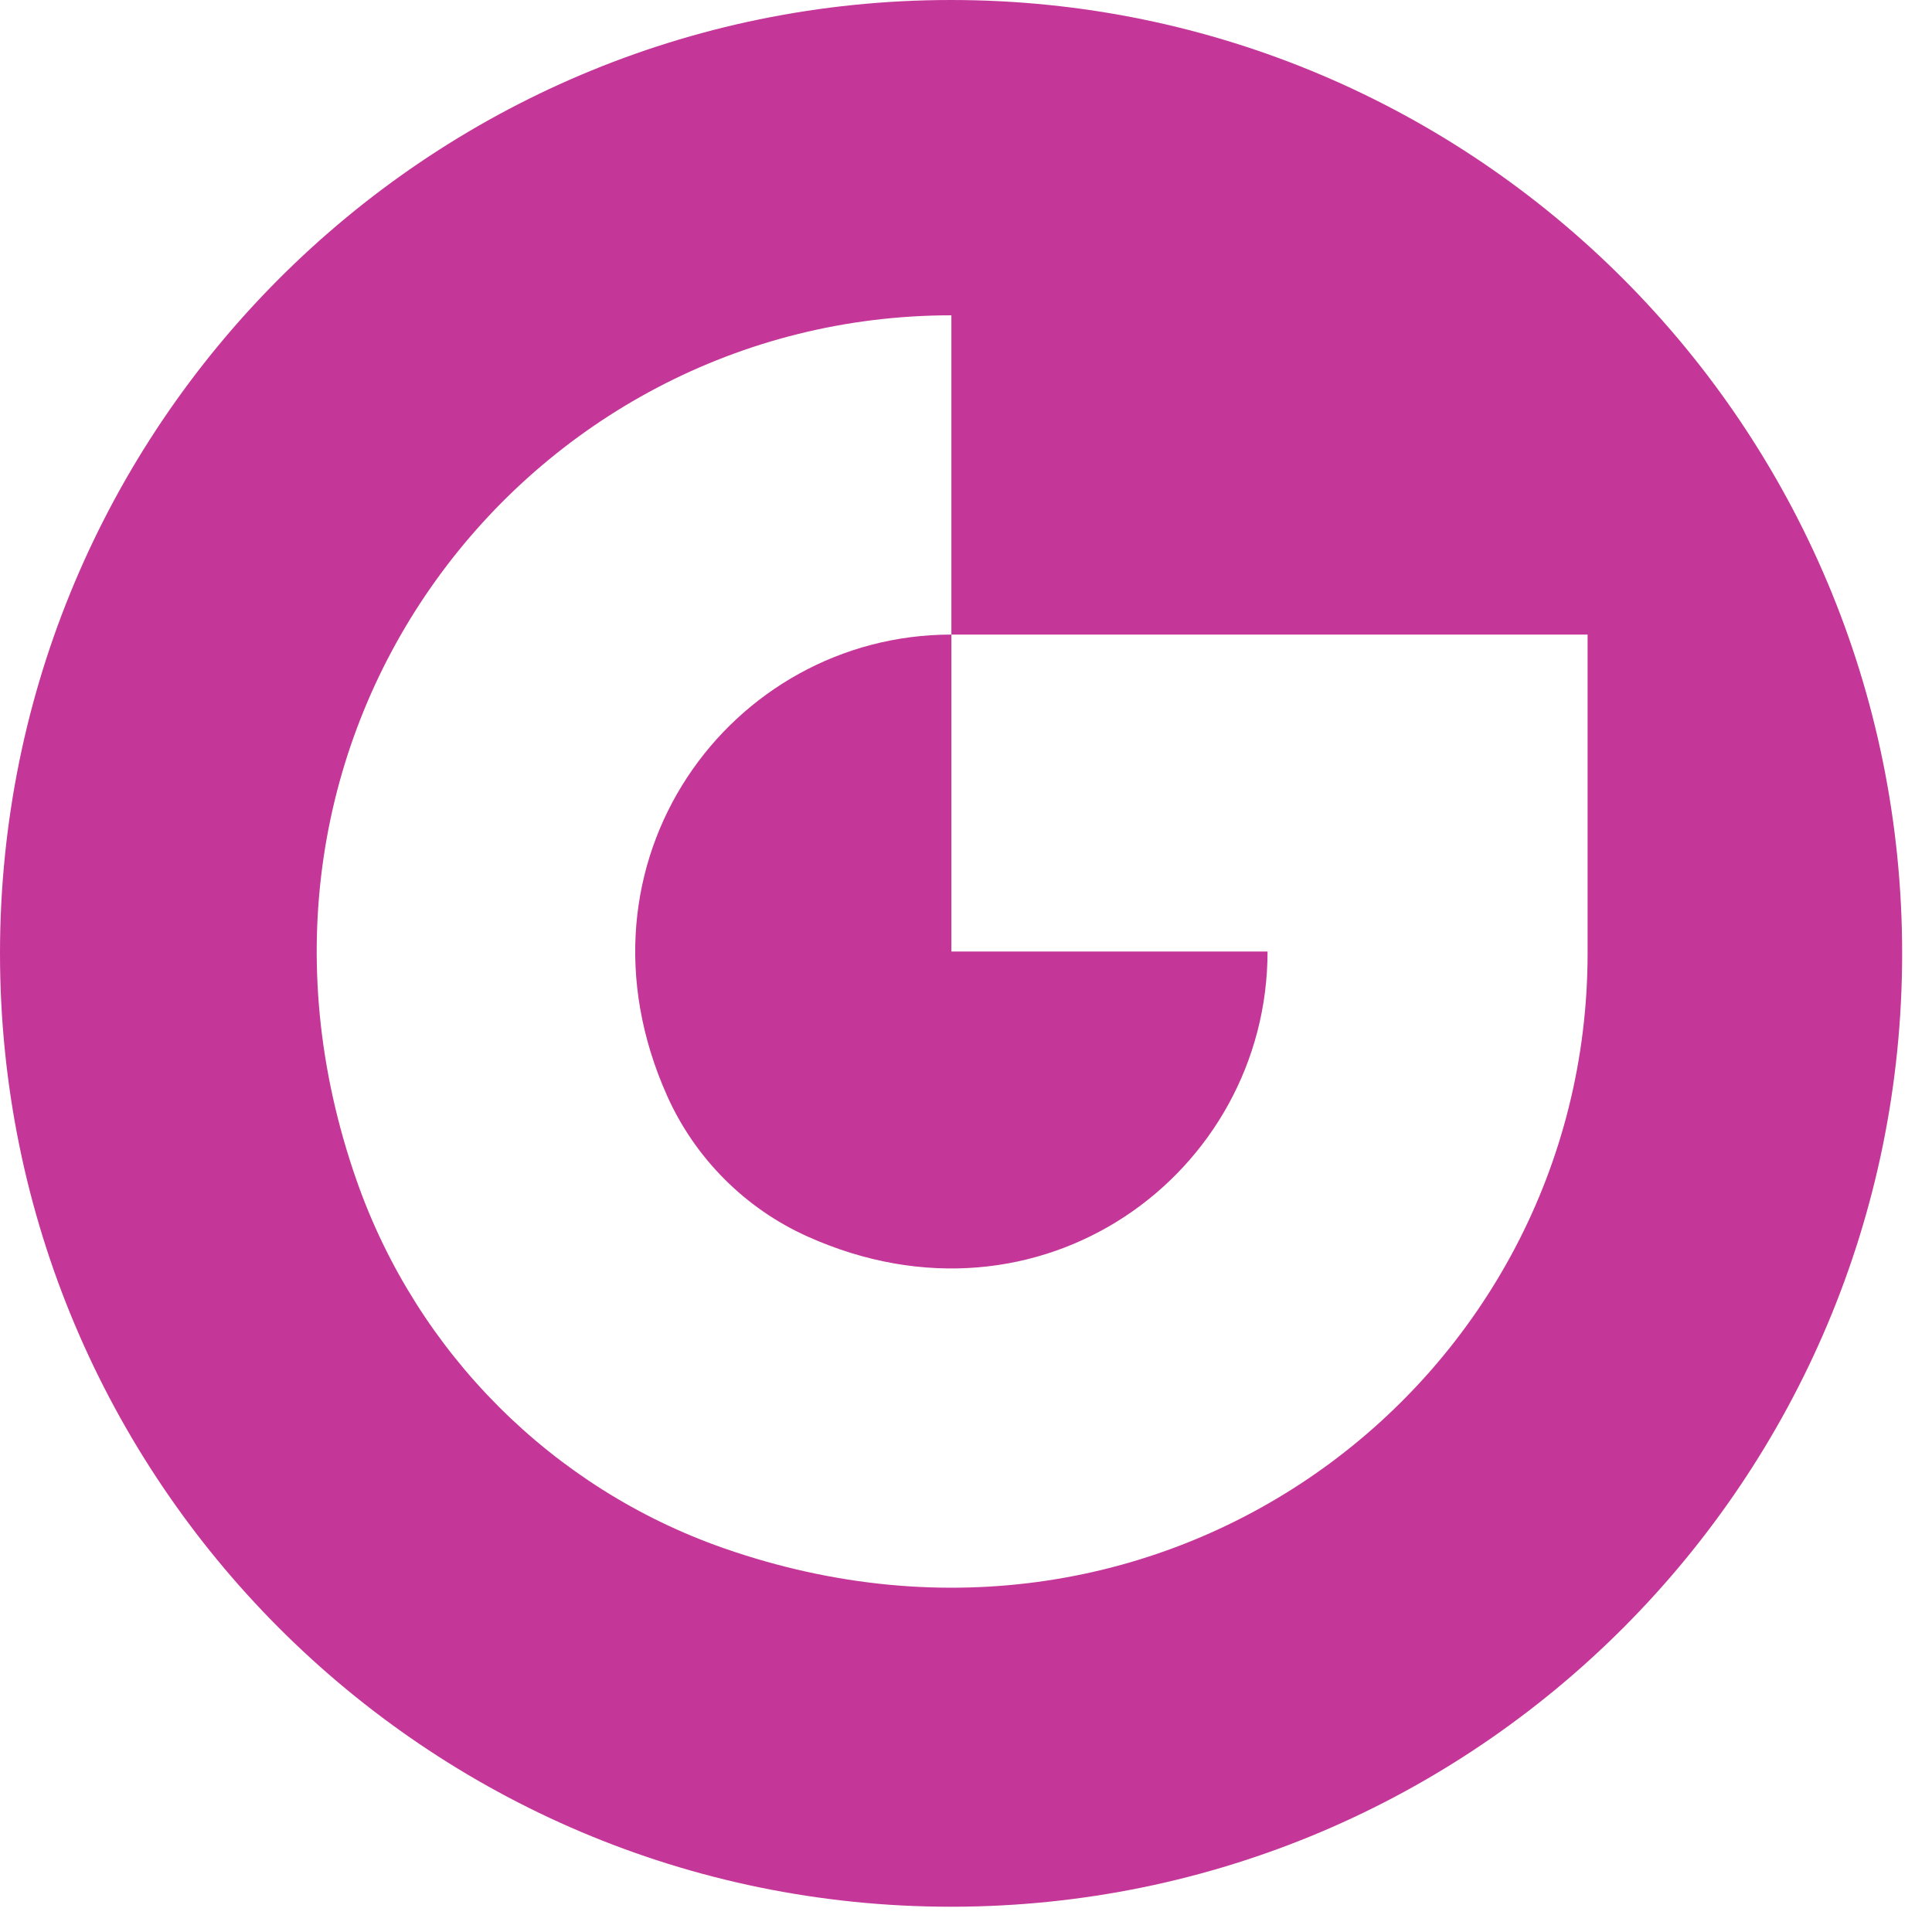 <svg width="64" height="64" viewBox="0 0 64 64" fill="none" xmlns="http://www.w3.org/2000/svg">
<path fill-rule="evenodd" clip-rule="evenodd" d="M31.505 63.163C48.905 63.163 63.011 49.024 63.011 31.582C63.011 14.14 48.905 0 31.505 0C14.105 0 0 14.14 0 31.582C0 49.024 14.105 63.163 31.505 63.163ZM31.516 31.52V21.021H52.591V31.582C52.591 45.665 38.736 56.431 23.987 51.29C18.304 49.309 13.819 44.816 11.821 39.127C6.611 24.29 17.451 10.445 31.516 10.445V21.021C24.197 21.021 18.631 28.547 22.099 36.3C23.024 38.368 24.685 40.033 26.748 40.96C34.482 44.436 41.989 38.857 41.989 31.52H31.516Z" fill="#C53699"/>
</svg>
